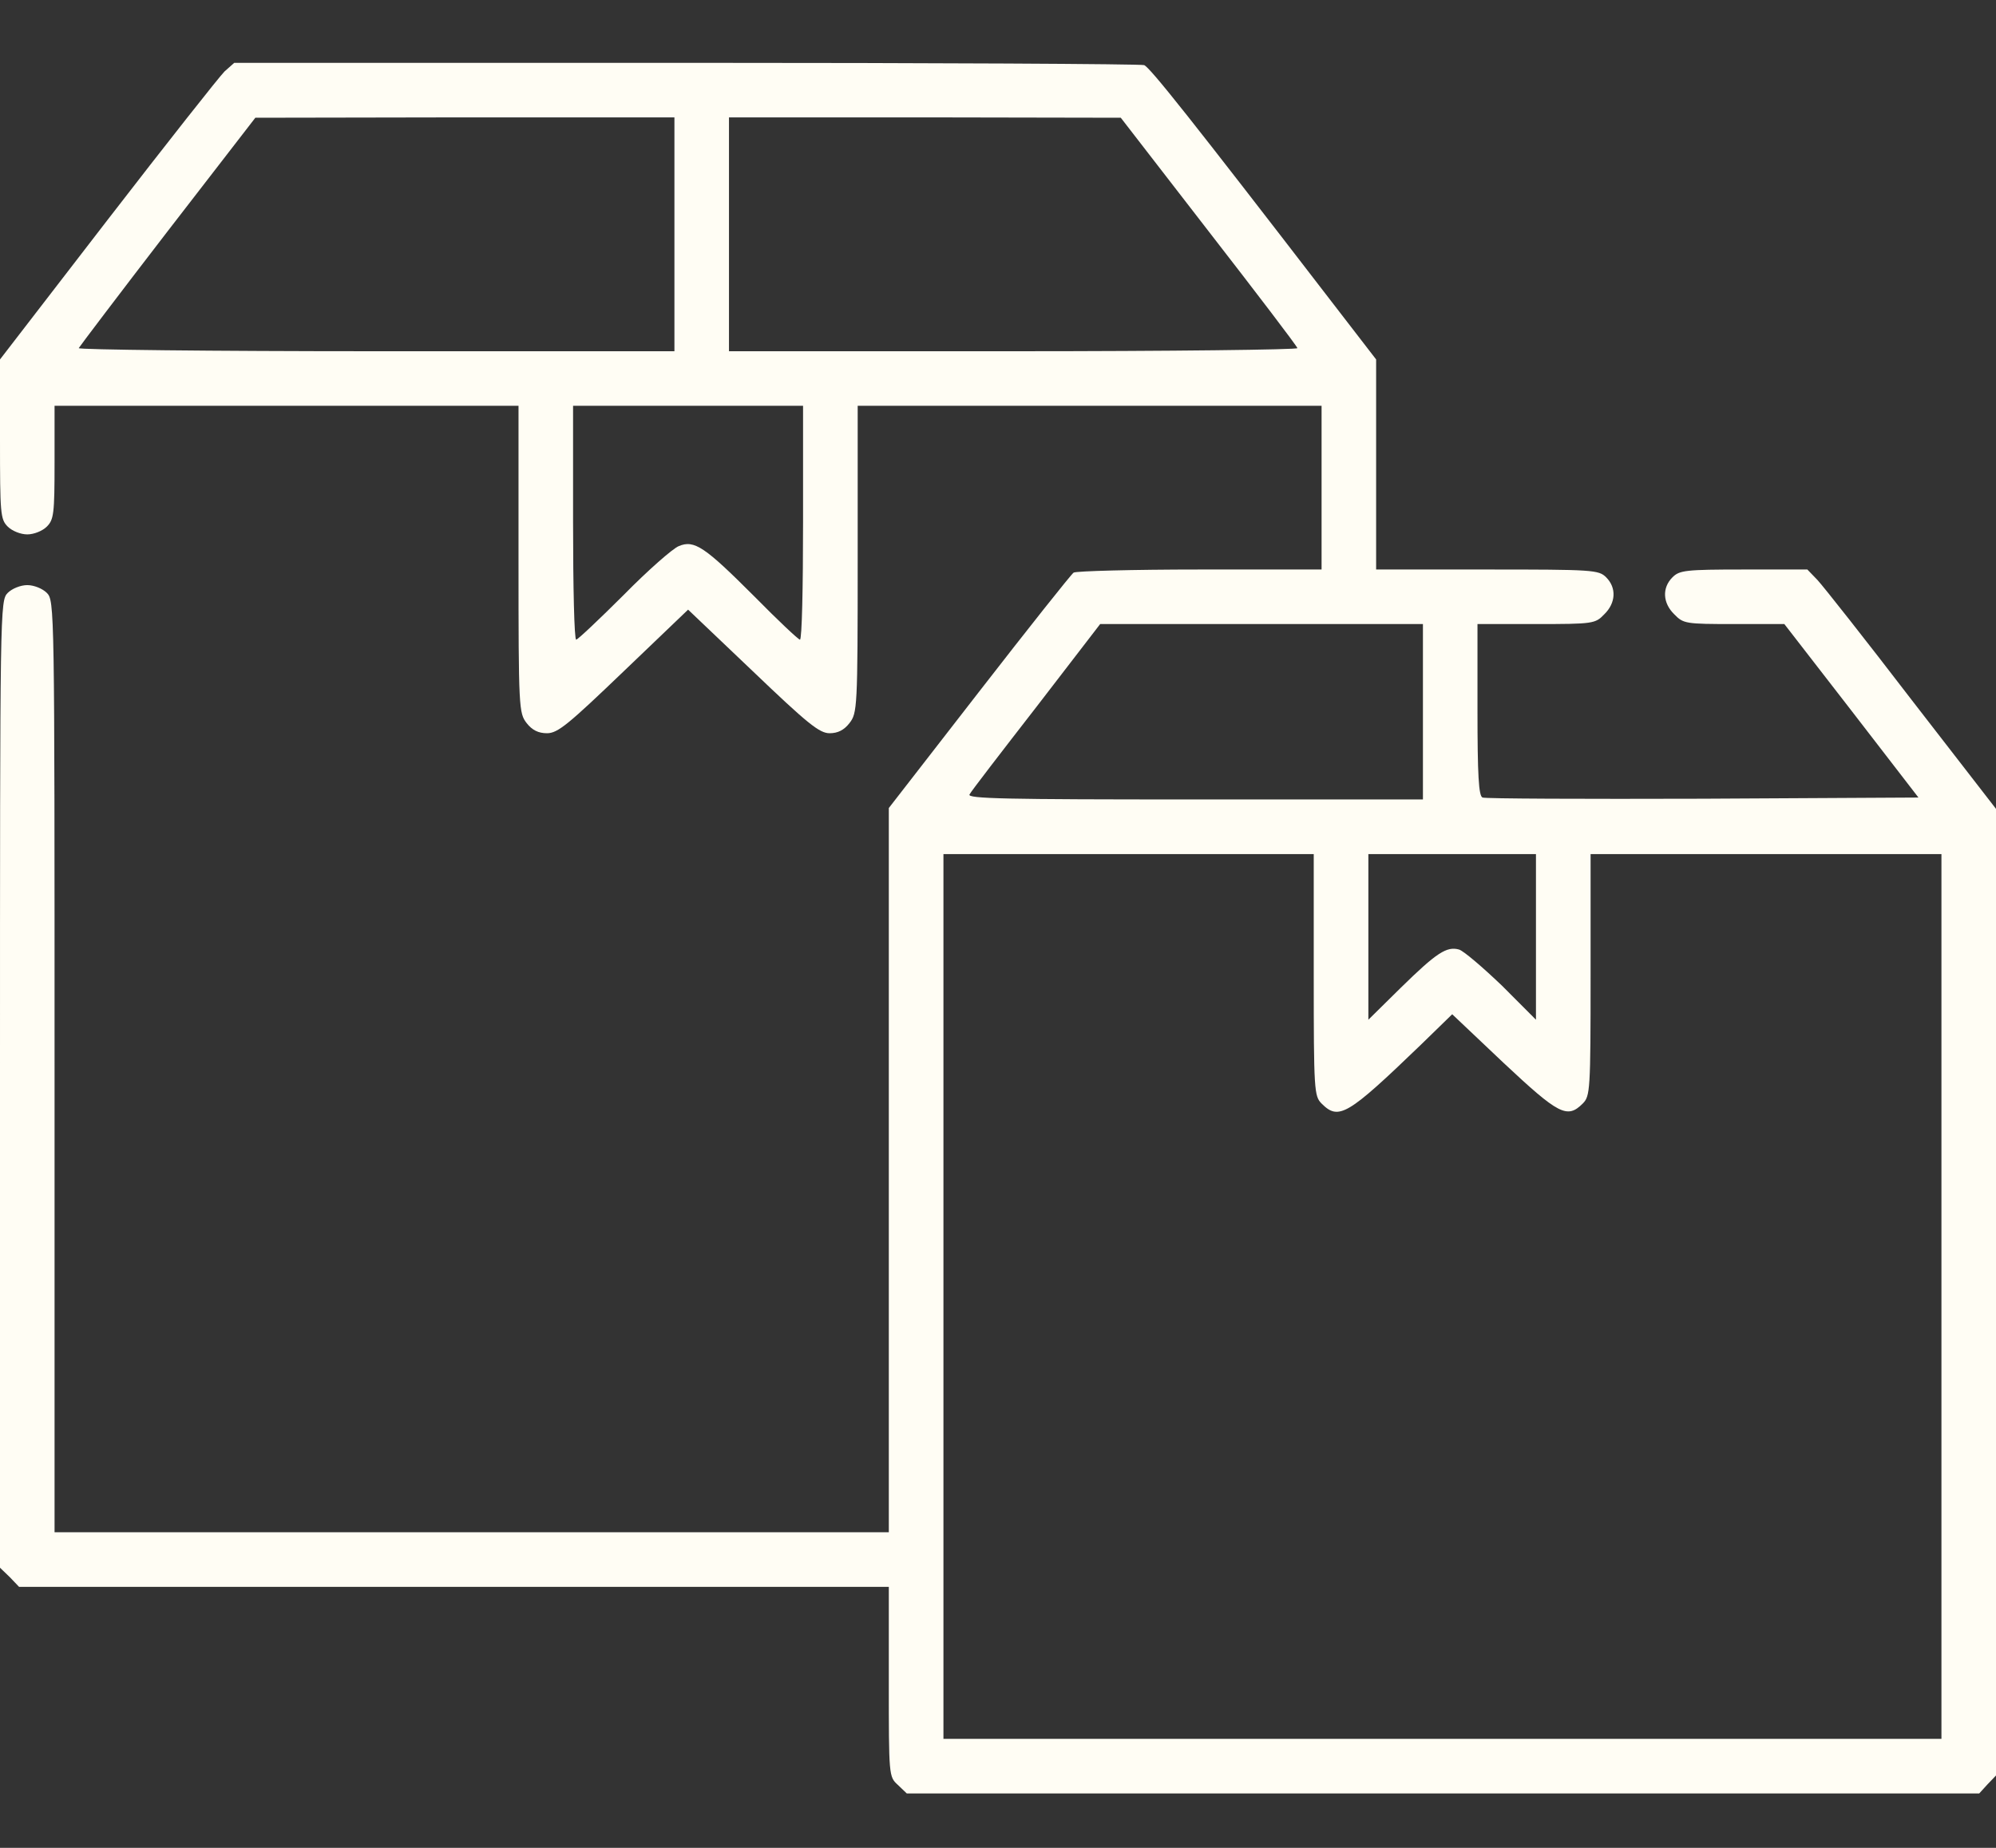 <svg xmlns="http://www.w3.org/2000/svg" width="27" height="25" viewBox="0 0 27 25" fill="none"><rect x="0" y="0" width="27" height="25" fill="#333333" stroke="none"/><path d="M3.038 0.966C2.969 1.034 2.257 1.936 1.455 2.975L0 4.863V5.944C0 6.951 0.005 7.025 0.105 7.125C0.163 7.183 0.279 7.23 0.369 7.23C0.459 7.23 0.575 7.183 0.633 7.125C0.728 7.03 0.738 6.951 0.738 6.255V5.49H3.876H7.014V7.568C7.014 9.588 7.019 9.646 7.124 9.783C7.198 9.878 7.283 9.92 7.399 9.92C7.546 9.92 7.689 9.799 8.438 9.081L9.308 8.248L10.183 9.081C10.927 9.793 11.085 9.92 11.222 9.92C11.333 9.92 11.417 9.878 11.491 9.783C11.596 9.646 11.602 9.588 11.602 7.568V5.49H14.739H17.877V6.598V7.705H16.232C15.325 7.705 14.555 7.726 14.523 7.747C14.491 7.768 13.917 8.491 13.242 9.361L12.023 10.932V15.831V20.73H6.381H0.738V14.429C0.738 8.196 0.738 8.127 0.633 8.021C0.575 7.963 0.459 7.916 0.369 7.916C0.279 7.916 0.163 7.963 0.105 8.021C0 8.127 0 8.196 0 14.666V21.21L0.132 21.337L0.258 21.469H6.144H12.023V22.75C12.023 24.026 12.023 24.037 12.145 24.148L12.266 24.264H19.517H26.773L26.884 24.142L27 24.021V17.482V10.943L25.861 9.472C25.239 8.66 24.664 7.932 24.585 7.847L24.448 7.705H23.588C22.797 7.705 22.718 7.716 22.623 7.811C22.481 7.953 22.491 8.159 22.649 8.312C22.771 8.438 22.802 8.443 23.456 8.443H24.137L25.044 9.614L25.951 10.79L23.034 10.806C21.431 10.811 20.087 10.806 20.055 10.79C20.002 10.774 19.986 10.484 19.986 9.604V8.443H20.777C21.552 8.443 21.579 8.438 21.7 8.312C21.858 8.159 21.869 7.953 21.727 7.811C21.626 7.71 21.552 7.705 20.118 7.705H18.615V6.287V4.863L17.972 4.029C16.126 1.63 15.557 0.913 15.477 0.881C15.43 0.865 12.64 0.85 9.281 0.85H3.169L3.038 0.966ZM9.123 3.17V4.752H5.084C2.863 4.752 1.055 4.731 1.065 4.71C1.076 4.689 1.614 3.977 2.268 3.128L3.454 1.593L6.291 1.588H9.123V3.17ZM16.348 3.128C17.002 3.971 17.545 4.683 17.55 4.71C17.561 4.731 15.836 4.752 13.716 4.752H9.861V3.17V1.588H12.514L15.161 1.593L16.348 3.128ZM10.863 7.072C10.863 7.942 10.848 8.654 10.821 8.654C10.8 8.654 10.521 8.391 10.204 8.069C9.534 7.399 9.392 7.299 9.181 7.389C9.102 7.42 8.764 7.716 8.438 8.048C8.105 8.38 7.815 8.654 7.794 8.654C7.768 8.654 7.752 7.942 7.752 7.072V5.49H9.308H10.863V7.072ZM19.248 9.63V10.816H16.163C13.6 10.816 13.078 10.806 13.115 10.748C13.136 10.706 13.547 10.173 14.022 9.561L14.882 8.443H17.065H19.248V9.63ZM17.771 13.19C17.771 14.756 17.777 14.829 17.877 14.93C18.109 15.162 18.225 15.093 19.222 14.133L19.644 13.722L20.34 14.381C21.083 15.077 21.199 15.141 21.41 14.93C21.51 14.829 21.516 14.756 21.516 13.19V11.555H23.889H26.262V17.54V23.525H19.512H12.762V17.54V11.555H15.267H17.771V13.19ZM20.777 12.673V13.796L20.319 13.337C20.06 13.089 19.802 12.868 19.738 12.847C19.57 12.799 19.433 12.889 18.948 13.364L18.51 13.796V12.673V11.555H19.644H20.777V12.673Z" fill="#FFFDF4"></path></svg>